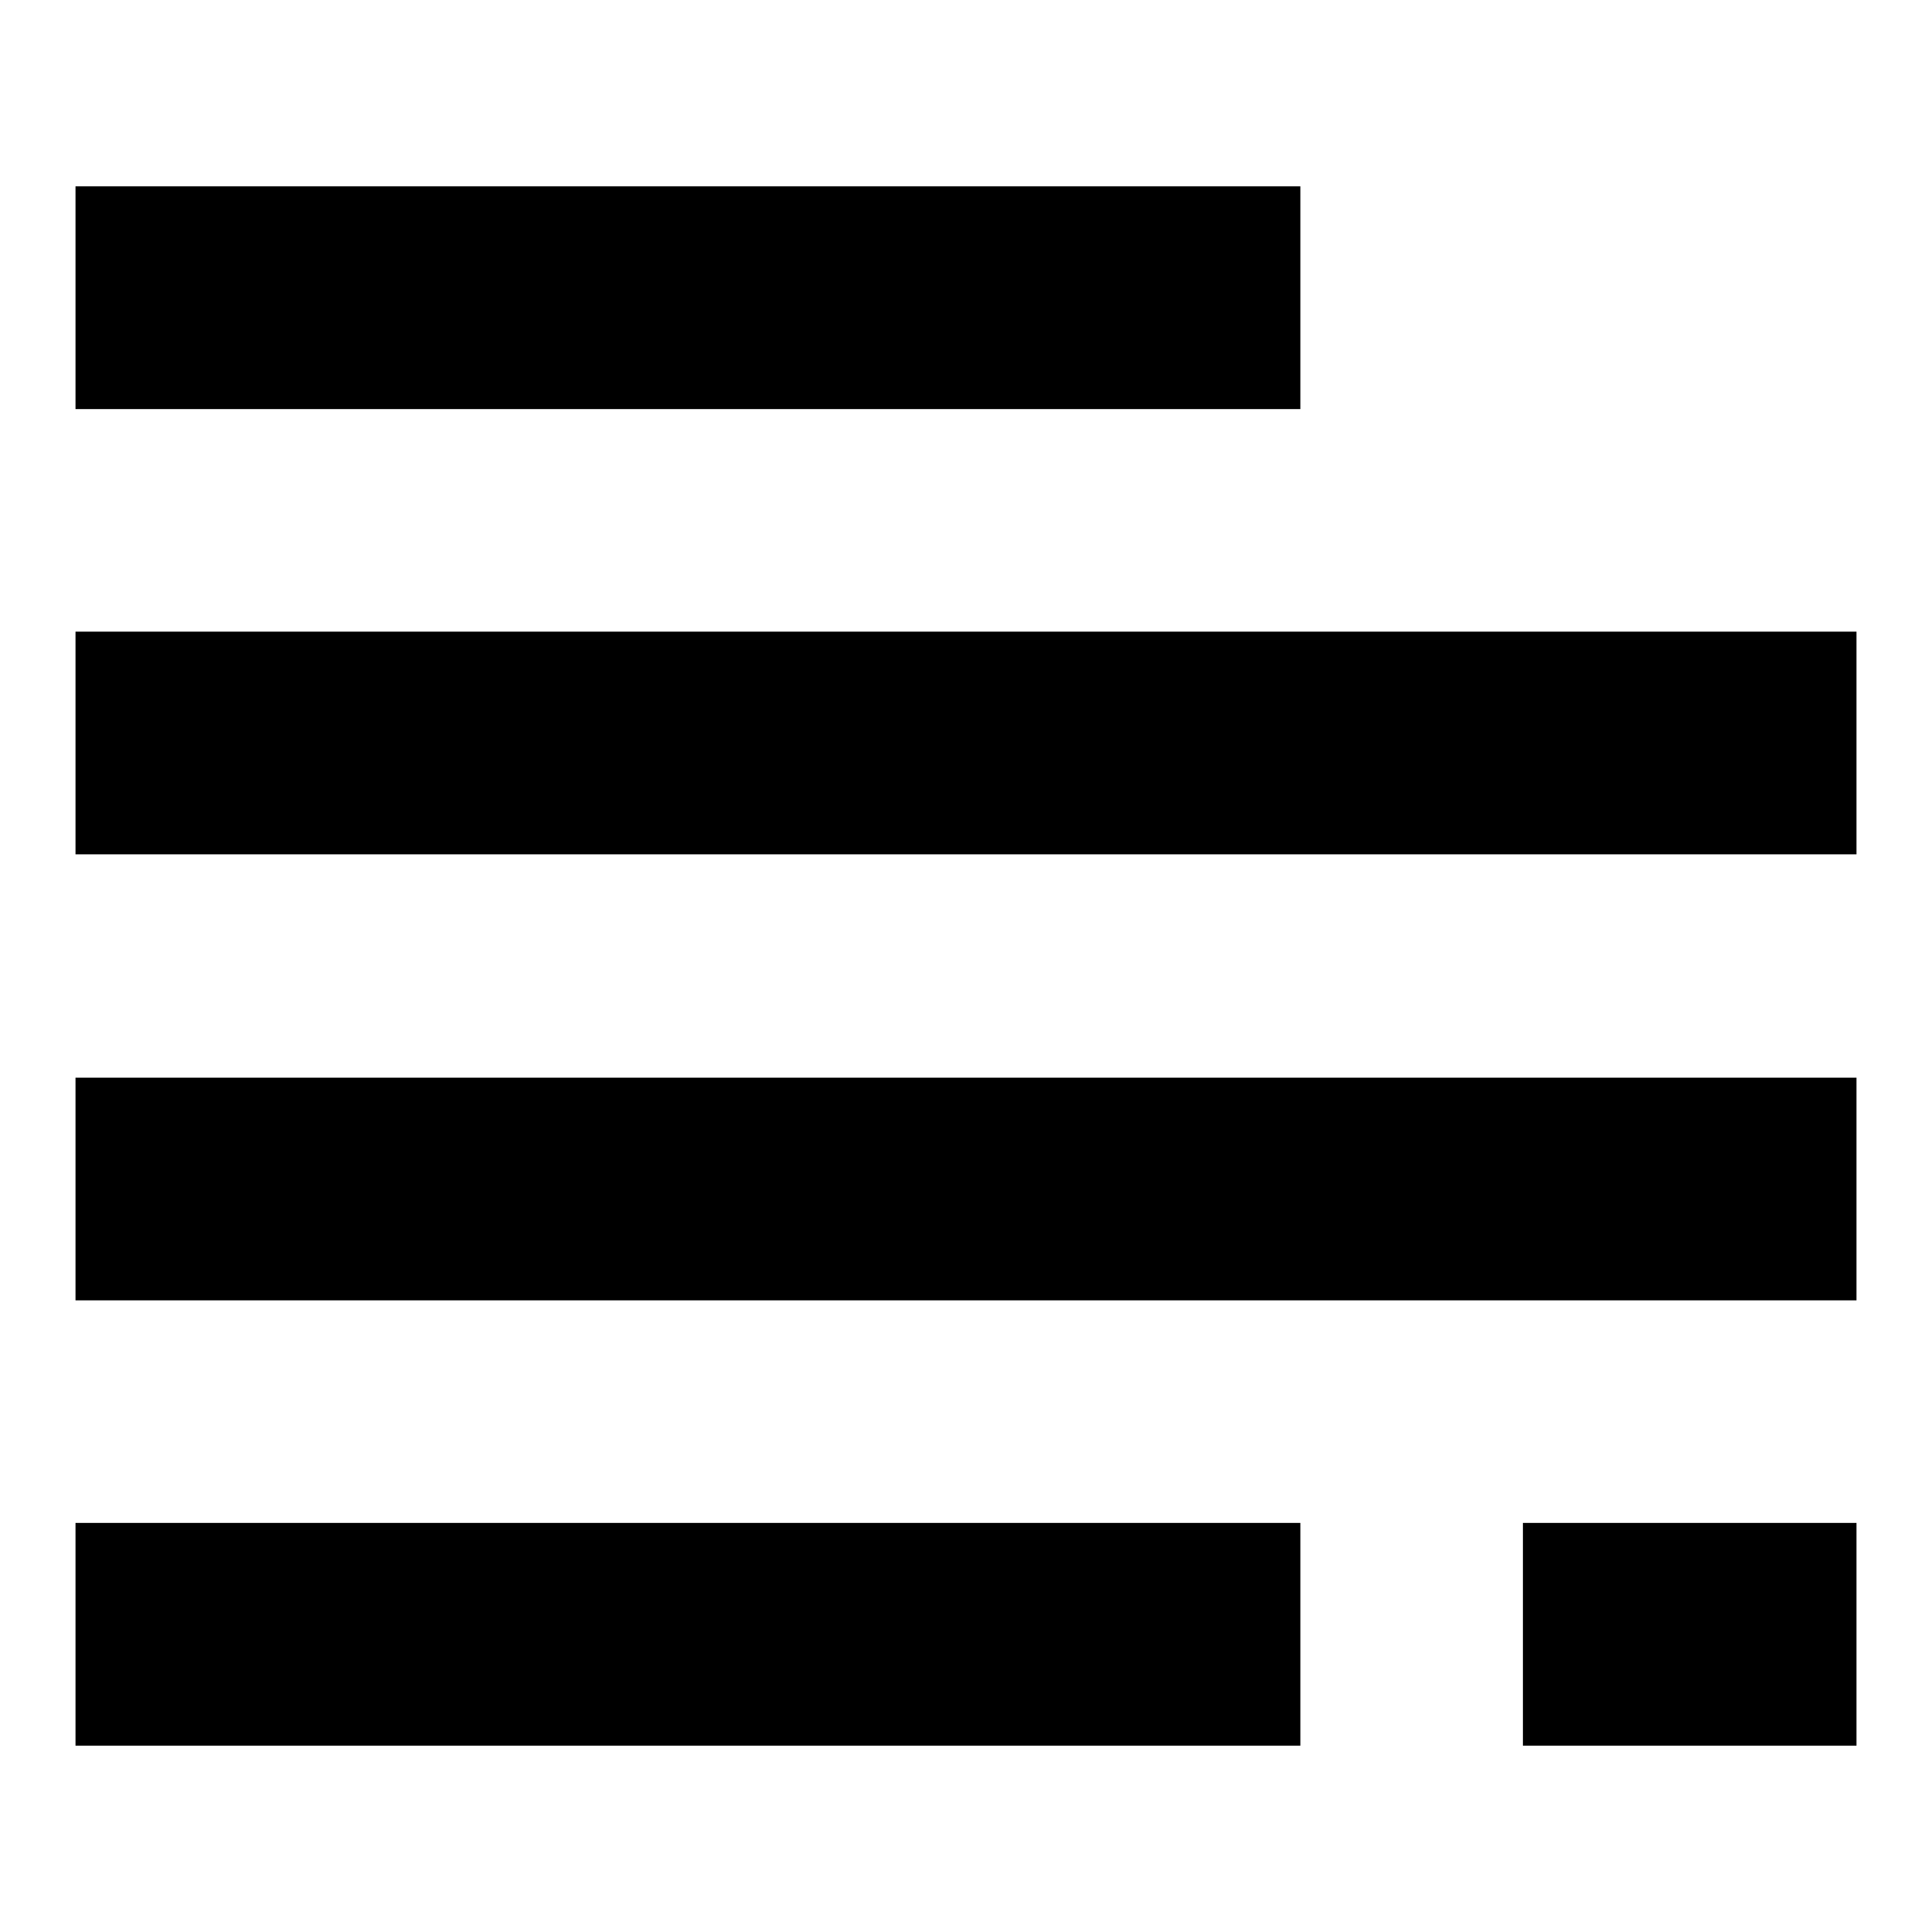 <?xml version="1.0" encoding="utf-8"?>
<!-- Svg Vector Icons : http://www.onlinewebfonts.com/icon -->
<!DOCTYPE svg PUBLIC "-//W3C//DTD SVG 1.1//EN" "http://www.w3.org/Graphics/SVG/1.1/DTD/svg11.dtd">
<svg version="1.1" xmlns="http://www.w3.org/2000/svg" xmlns:xlink="http://www.w3.org/1999/xlink" x="0px" y="0px" viewBox="0 0 256 256" enable-background="new 0 0 256 256" xml:space="preserve">
<g><g><path fill="#000000" d="M10,24.7h162.3v29.5H10V24.7z"/><path fill="#000000" d="M10,83.7h236v29.5H10V83.7z"/><path fill="#000000" d="M10,142.8h236v29.5H10V142.8z"/><path fill="#000000" d="M10,201.8h162.3v29.5H10V201.8z"/><path fill="#000000" d="M246,201.8h-44.2v29.5H246V201.8z"/></g></g>
</svg>